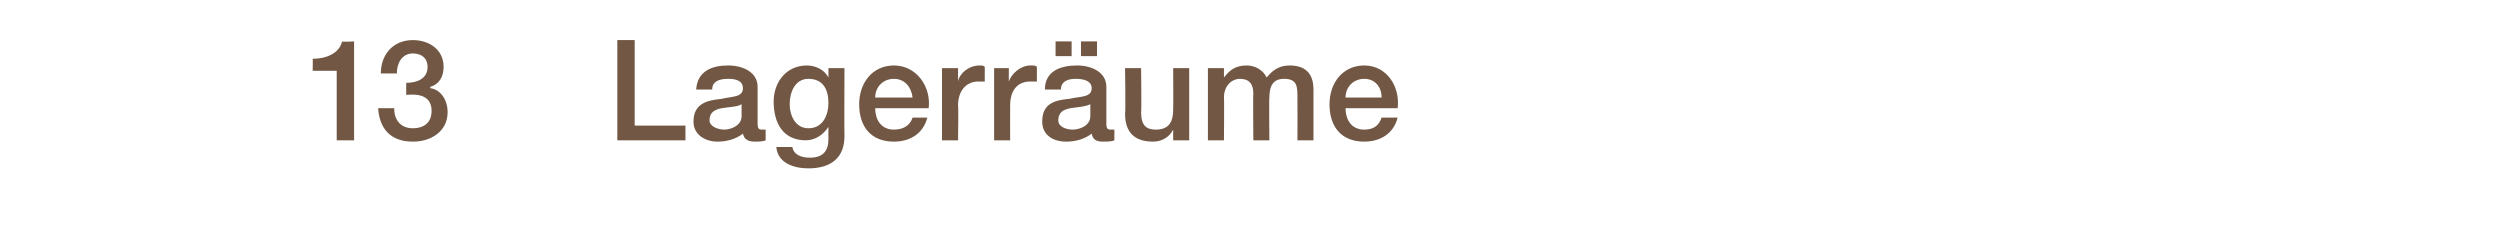 <?xml version="1.0" standalone="no"?><!DOCTYPE svg PUBLIC "-//W3C//DTD SVG 1.1//EN" "http://www.w3.org/Graphics/SVG/1.1/DTD/svg11.dtd"><svg xmlns="http://www.w3.org/2000/svg" version="1.1" width="187.1px" height="17px" viewBox="0 -3 187.1 17" style="top:-3px">  <desc>13 Lagerr ume</desc>  <defs/>  <g id="Polygon83565">    <path d="M 23.4 1.4 C 24.4 1.4 25.4 1 25.6 0.1 C 25.56 0.15 26.5 0.1 26.5 0.1 L 26.5 7.5 L 25.2 7.5 L 25.2 2.3 L 23.4 2.3 C 23.4 2.3 23.42 1.37 23.4 1.4 Z M 30.4 3.2 C 31.2 3.2 32 2.9 32 2 C 32 1.4 31.6 1 30.9 1 C 30.1 1 29.7 1.7 29.7 2.5 C 29.7 2.5 28.5 2.5 28.5 2.5 C 28.5 1.1 29.4 0 30.9 0 C 32.1 0 33.2 0.7 33.2 2 C 33.2 2.7 32.9 3.3 32.2 3.5 C 32.2 3.5 32.2 3.6 32.2 3.6 C 33 3.7 33.5 4.5 33.5 5.4 C 33.5 6.8 32.3 7.6 30.9 7.6 C 29.2 7.6 28.4 6.6 28.3 5.1 C 28.3 5.1 29.5 5.1 29.5 5.1 C 29.5 6 30 6.6 30.9 6.6 C 31.7 6.6 32.3 6.2 32.3 5.3 C 32.3 4.2 31.4 4 30.4 4.1 C 30.4 4.1 30.4 3.2 30.4 3.2 Z M 46.2 0 L 47.5 0 L 47.5 6.4 L 51.3 6.4 L 51.3 7.5 L 46.2 7.5 L 46.2 0 Z M 55.5 4.8 C 55.2 5 54.6 5 54 5.1 C 53.5 5.2 53.1 5.4 53.1 6 C 53.1 6.5 53.8 6.7 54.2 6.7 C 54.7 6.7 55.5 6.4 55.5 5.7 C 55.5 5.7 55.5 4.8 55.5 4.8 Z M 56.7 6.3 C 56.7 6.6 56.8 6.7 57 6.7 C 57.1 6.7 57.2 6.7 57.3 6.7 C 57.3 6.7 57.3 7.5 57.3 7.5 C 57.1 7.6 56.7 7.6 56.5 7.6 C 56.1 7.6 55.7 7.5 55.6 7 C 55.1 7.4 54.4 7.6 53.7 7.6 C 52.8 7.6 51.9 7.1 51.9 6.1 C 51.9 4.7 53 4.5 54 4.4 C 54.8 4.2 55.6 4.3 55.6 3.6 C 55.6 3 55 2.9 54.5 2.9 C 53.8 2.9 53.3 3.1 53.3 3.7 C 53.3 3.7 52.1 3.7 52.1 3.7 C 52.2 2.3 53.3 1.9 54.5 1.9 C 55.6 1.9 56.7 2.4 56.7 3.5 C 56.7 3.5 56.7 6.3 56.7 6.3 Z M 62 4.7 C 62 3.7 61.6 2.9 60.5 2.9 C 59.5 2.9 59.1 3.9 59.1 4.8 C 59.1 5.6 59.5 6.6 60.5 6.6 C 61.6 6.6 62 5.6 62 4.7 Z M 63.2 7.2 C 63.2 8.8 62.2 9.6 60.5 9.6 C 59.4 9.6 58.2 9.2 58.1 8 C 58.1 8 59.3 8 59.3 8 C 59.4 8.6 60 8.8 60.6 8.8 C 61.6 8.8 62 8.3 62 7.4 C 61.99 7.37 62 6.5 62 6.5 C 62 6.5 61.97 6.54 62 6.5 C 61.6 7.1 61 7.5 60.3 7.5 C 58.6 7.5 57.9 6.2 57.9 4.6 C 57.9 3.2 58.8 1.9 60.4 1.9 C 61 1.9 61.7 2.2 62 2.8 C 61.97 2.81 62 2.8 62 2.8 L 62 2.1 L 63.2 2.1 C 63.2 2.1 63.18 7.21 63.2 7.2 Z M 65.5 5.1 C 65.5 5.9 65.9 6.7 66.9 6.7 C 67.6 6.7 68.1 6.4 68.3 5.8 C 68.3 5.8 69.4 5.8 69.4 5.8 C 69.1 7 68.1 7.6 66.9 7.6 C 65.2 7.6 64.3 6.5 64.3 4.8 C 64.3 3.2 65.3 1.9 66.9 1.9 C 68.6 1.9 69.7 3.5 69.5 5.1 C 69.5 5.1 65.5 5.1 65.5 5.1 Z M 68.3 4.3 C 68.2 3.5 67.7 2.9 66.9 2.9 C 66.1 2.9 65.5 3.5 65.5 4.3 C 65.5 4.3 68.3 4.3 68.3 4.3 Z M 70.5 2.1 L 71.7 2.1 L 71.7 3.1 C 71.7 3.1 71.69 3.12 71.7 3.1 C 71.8 2.5 72.5 1.9 73.3 1.9 C 73.5 1.9 73.6 1.9 73.7 2 C 73.7 2 73.7 3.1 73.7 3.1 C 73.6 3.1 73.4 3.1 73.2 3.1 C 72.4 3.1 71.7 3.7 71.7 4.9 C 71.74 4.91 71.7 7.5 71.7 7.5 L 70.5 7.5 L 70.5 2.1 Z M 74.4 2.1 L 75.5 2.1 L 75.5 3.1 C 75.5 3.1 75.54 3.12 75.5 3.1 C 75.7 2.5 76.4 1.9 77.1 1.9 C 77.4 1.9 77.5 1.9 77.6 2 C 77.6 2 77.6 3.1 77.6 3.1 C 77.4 3.1 77.2 3.1 77.1 3.1 C 76.2 3.1 75.6 3.7 75.6 4.9 C 75.59 4.91 75.6 7.5 75.6 7.5 L 74.4 7.5 L 74.4 2.1 Z M 81.6 4.8 C 81.2 5 80.7 5 80.1 5.1 C 79.6 5.2 79.2 5.4 79.2 6 C 79.2 6.5 79.8 6.7 80.3 6.7 C 80.8 6.7 81.6 6.4 81.6 5.7 C 81.6 5.7 81.6 4.8 81.6 4.8 Z M 82.8 6.3 C 82.8 6.6 82.9 6.7 83.1 6.7 C 83.2 6.7 83.2 6.7 83.4 6.7 C 83.4 6.7 83.4 7.5 83.4 7.5 C 83.2 7.6 82.8 7.6 82.6 7.6 C 82.1 7.6 81.8 7.5 81.7 7 C 81.2 7.4 80.5 7.6 79.8 7.6 C 78.8 7.6 78 7.1 78 6.1 C 78 4.7 79 4.5 80 4.4 C 80.9 4.2 81.7 4.3 81.7 3.6 C 81.7 3 81 2.9 80.5 2.9 C 79.9 2.9 79.4 3.1 79.4 3.7 C 79.4 3.7 78.2 3.7 78.2 3.7 C 78.2 2.3 79.4 1.9 80.6 1.9 C 81.7 1.9 82.8 2.4 82.8 3.5 C 82.8 3.5 82.8 6.3 82.8 6.3 Z M 82.1 0.1 L 82.1 1.2 L 80.9 1.2 L 80.9 0.1 L 82.1 0.1 Z M 79 1.2 L 79 0.1 L 80.2 0.1 L 80.2 1.2 L 79 1.2 Z M 89 7.5 L 87.8 7.5 L 87.8 6.7 C 87.8 6.7 87.82 6.74 87.8 6.7 C 87.5 7.3 86.9 7.6 86.3 7.6 C 84.9 7.6 84.2 6.9 84.2 5.5 C 84.25 5.51 84.2 2.1 84.2 2.1 L 85.4 2.1 C 85.4 2.1 85.44 5.4 85.4 5.4 C 85.4 6.4 85.8 6.7 86.5 6.7 C 87.5 6.7 87.8 6.1 87.8 5.2 C 87.82 5.22 87.8 2.1 87.8 2.1 L 89 2.1 L 89 7.5 Z M 90.4 2.1 L 91.6 2.1 L 91.6 2.8 C 91.6 2.8 91.6 2.82 91.6 2.8 C 92 2.3 92.4 1.9 93.3 1.9 C 93.9 1.9 94.5 2.2 94.8 2.8 C 95.2 2.3 95.7 1.9 96.5 1.9 C 97.6 1.9 98.3 2.4 98.3 3.7 C 98.3 3.75 98.3 7.5 98.3 7.5 L 97.1 7.5 C 97.1 7.5 97.11 4.33 97.1 4.3 C 97.1 3.5 97.1 2.9 96.1 2.9 C 95.3 2.9 95 3.4 95 4.3 C 94.97 4.31 95 7.5 95 7.5 L 93.8 7.5 C 93.8 7.5 93.77 4.01 93.8 4 C 93.8 3.3 93.5 2.9 92.8 2.9 C 92.2 2.9 91.6 3.4 91.6 4.3 C 91.63 4.27 91.6 7.5 91.6 7.5 L 90.4 7.5 L 90.4 2.1 Z M 100.7 5.1 C 100.7 5.9 101.1 6.7 102.1 6.7 C 102.8 6.7 103.2 6.4 103.4 5.8 C 103.4 5.8 104.6 5.8 104.6 5.8 C 104.3 7 103.3 7.6 102.1 7.6 C 100.4 7.6 99.5 6.5 99.5 4.8 C 99.5 3.2 100.5 1.9 102.1 1.9 C 103.8 1.9 104.8 3.5 104.6 5.1 C 104.6 5.1 100.7 5.1 100.7 5.1 Z M 103.4 4.3 C 103.4 3.5 102.9 2.9 102.1 2.9 C 101.3 2.9 100.7 3.5 100.7 4.3 C 100.7 4.3 103.4 4.3 103.4 4.3 Z " stroke="none" fill="#715744"/>  </g></svg>